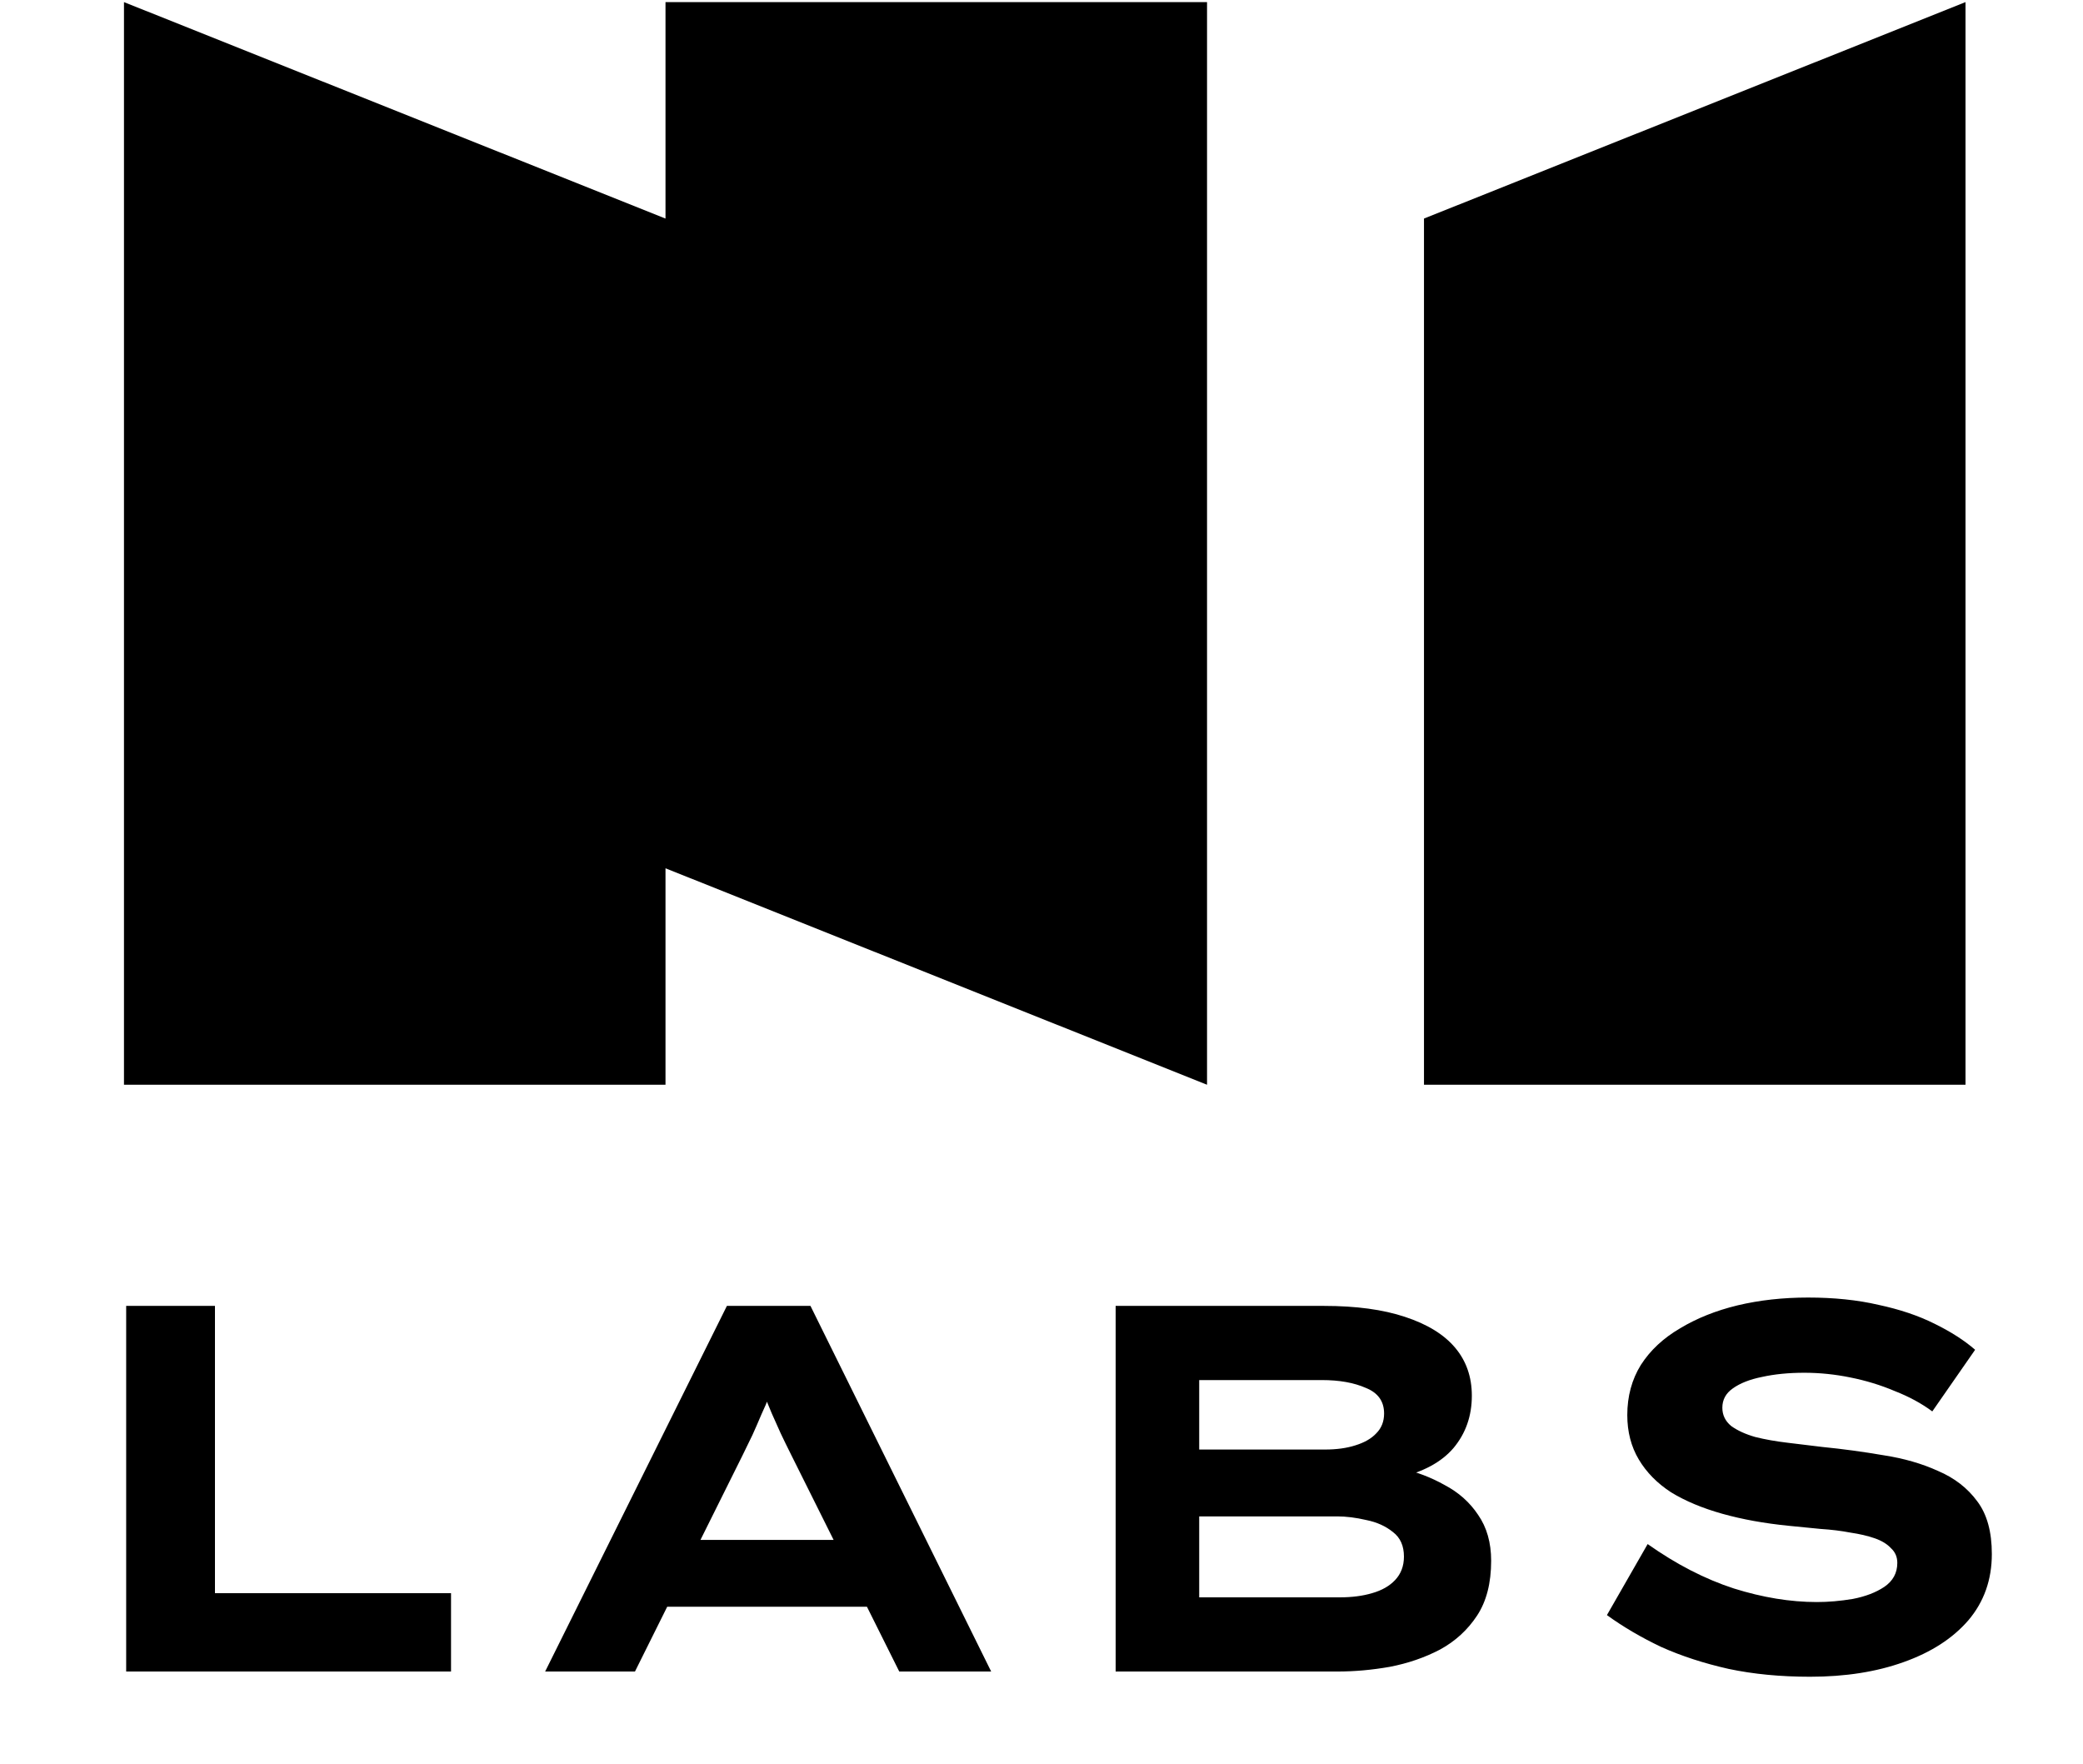 <svg width="183" height="155" viewBox="0 0 183 155" fill="none" xmlns="http://www.w3.org/2000/svg">
<path d="M58.467 19.2L10.892 0.185V95.293H58.467V76.277L106.043 95.293V0.185H58.467V19.2ZM125.103 95.293H172.678V0.185L125.103 19.2V95.293Z" fill="black"/>
<path d="M11.085 146.84V114.721H18.885V139.957H39.625V146.84H11.085ZM47.893 146.84L63.861 114.721H71.203L87.078 146.84H79.003L69.505 127.798C69.168 127.125 68.862 126.498 68.587 125.917C68.312 125.305 68.052 124.724 67.807 124.173C67.562 123.592 67.333 123.026 67.119 122.475C66.935 121.894 66.737 121.298 66.522 120.686L68.312 120.64C68.098 121.282 67.868 121.91 67.624 122.521C67.409 123.103 67.165 123.684 66.889 124.265C66.645 124.846 66.385 125.443 66.109 126.054C65.834 126.636 65.543 127.232 65.238 127.844L55.785 146.84H47.893ZM55.281 141.15L57.85 135.277H77.076L78.131 141.15H55.281ZM98.014 146.84V114.721H116.322C119.136 114.721 121.506 115.042 123.434 115.685C125.391 116.327 126.86 117.229 127.838 118.392C128.817 119.554 129.307 120.961 129.307 122.613C129.307 124.387 128.771 125.917 127.701 127.201C126.63 128.456 125.009 129.327 122.837 129.817L123.066 128.991C124.443 129.297 125.728 129.786 126.921 130.459C128.144 131.102 129.123 131.973 129.857 133.075C130.622 134.176 131.004 135.522 131.004 137.112C131.004 139.07 130.591 140.676 129.766 141.93C128.94 143.184 127.854 144.179 126.508 144.913C125.162 145.616 123.694 146.121 122.103 146.427C120.543 146.702 119.013 146.84 117.515 146.84H98.014ZM105.355 140.324H117.698C118.769 140.324 119.717 140.202 120.543 139.957C121.399 139.713 122.072 139.33 122.562 138.81C123.082 138.26 123.342 137.571 123.342 136.745C123.342 135.797 123.021 135.078 122.378 134.589C121.736 134.069 120.956 133.717 120.038 133.533C119.12 133.319 118.264 133.212 117.469 133.212H105.355V140.324ZM105.355 127.339H116.413C117.423 127.339 118.31 127.217 119.075 126.972C119.87 126.727 120.482 126.376 120.91 125.917C121.369 125.458 121.598 124.877 121.598 124.173C121.598 123.103 121.063 122.353 119.992 121.925C118.952 121.466 117.667 121.237 116.138 121.237H105.355V127.339ZM159.023 147.299C156.423 147.299 154.037 147.069 151.866 146.61C149.694 146.121 147.721 145.479 145.946 144.683C144.203 143.857 142.612 142.924 141.175 141.884L144.753 135.644C147.262 137.418 149.785 138.718 152.324 139.544C154.863 140.34 157.295 140.737 159.62 140.737C160.629 140.737 161.685 140.646 162.786 140.462C163.887 140.248 164.805 139.896 165.539 139.407C166.304 138.887 166.686 138.183 166.686 137.296C166.686 136.776 166.503 136.348 166.135 136.011C165.799 135.644 165.325 135.354 164.713 135.139C164.101 134.925 163.382 134.757 162.556 134.635C161.761 134.482 160.889 134.375 159.941 134.314C159.023 134.222 158.09 134.13 157.142 134.038C155.001 133.824 153.058 133.472 151.315 132.983C149.571 132.493 148.072 131.866 146.818 131.102C145.595 130.306 144.646 129.343 143.973 128.211C143.3 127.079 142.964 125.779 142.964 124.311C142.964 122.659 143.362 121.191 144.157 119.906C144.983 118.621 146.13 117.551 147.598 116.694C149.067 115.807 150.749 115.134 152.646 114.675C154.573 114.216 156.637 113.987 158.84 113.987C161.134 113.987 163.199 114.201 165.034 114.629C166.9 115.027 168.537 115.578 169.944 116.281C171.381 116.985 172.574 117.749 173.523 118.575L169.76 123.99C168.812 123.286 167.711 122.69 166.457 122.2C165.233 121.68 163.933 121.282 162.556 121.007C161.211 120.732 159.865 120.594 158.519 120.594C157.142 120.594 155.903 120.717 154.802 120.961C153.731 121.175 152.875 121.512 152.233 121.971C151.621 122.399 151.315 122.965 151.315 123.668C151.315 124.311 151.575 124.846 152.095 125.274C152.646 125.672 153.349 125.993 154.206 126.238C155.062 126.452 156.01 126.62 157.05 126.743C158.09 126.865 159.1 126.987 160.079 127.11C161.914 127.293 163.719 127.538 165.493 127.844C167.267 128.119 168.858 128.578 170.265 129.22C171.703 129.832 172.85 130.719 173.706 131.882C174.563 133.013 174.991 134.558 174.991 136.516C174.991 138.78 174.303 140.722 172.926 142.343C171.55 143.934 169.653 145.157 167.237 146.014C164.851 146.87 162.113 147.299 159.023 147.299Z" fill="black"/>
</svg>
